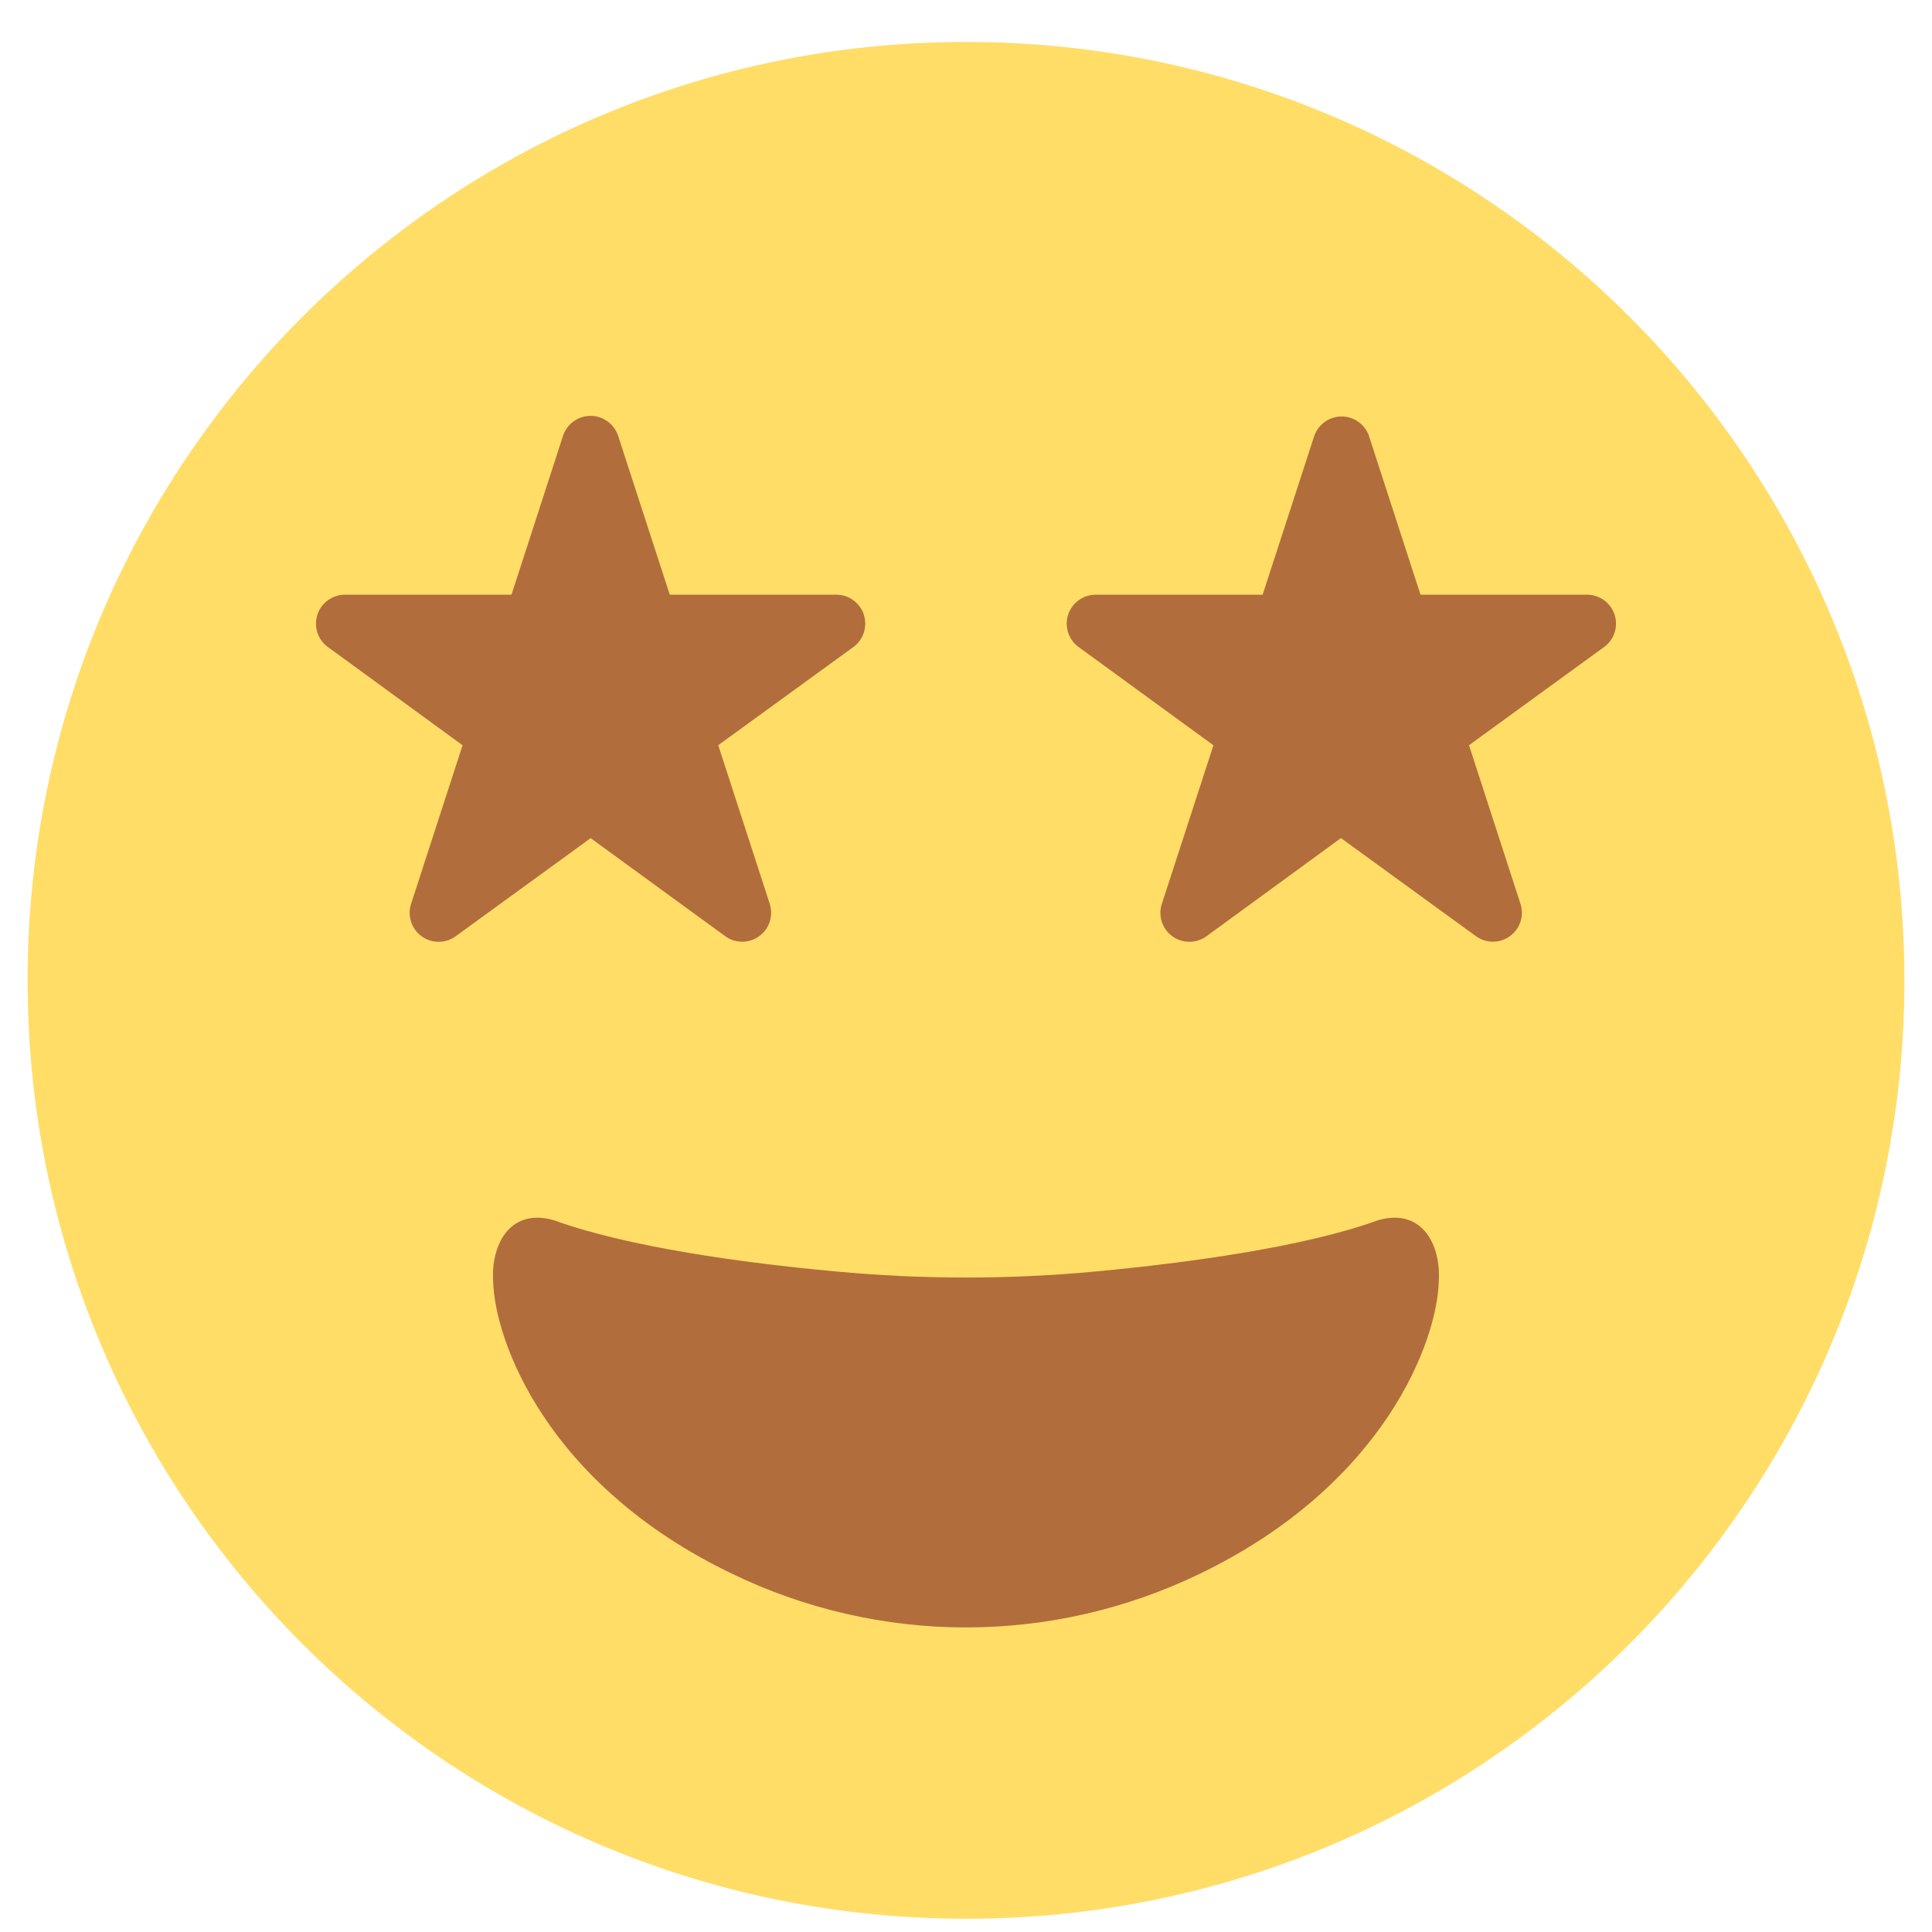 <svg width="28" height="28" viewBox="0 0 28 28" fill="none" xmlns="http://www.w3.org/2000/svg">
<g clip-path="url(#clip0_13_738)">
<path d="M14 27.808C21.511 27.808 27.6 21.719 27.6 14.208C27.6 6.697 21.511 0.608 14 0.608C6.489 0.608 0.4 6.697 0.4 14.208C0.4 21.719 6.489 27.808 14 27.808Z" fill="#FFDD67"/>
<path d="M20.852 18.56C20.835 19.421 20.075 21.513 17.385 22.81C16.329 23.32 15.172 23.586 13.999 23.586C12.827 23.586 11.67 23.32 10.614 22.81C7.919 21.518 7.164 19.421 7.147 18.56C7.116 18.077 7.364 17.499 8.023 17.683C9.099 18.075 10.787 18.305 12.095 18.425C13.362 18.545 14.637 18.545 15.903 18.425C17.212 18.301 18.9 18.075 19.976 17.683C20.635 17.499 20.883 18.077 20.852 18.56Z" fill="#B26D3C"/>
<path d="M8.958 6.315L9.707 8.619H12.127C12.215 8.62 12.3 8.649 12.371 8.702C12.441 8.754 12.494 8.828 12.52 8.911C12.547 8.995 12.546 9.085 12.519 9.169C12.492 9.253 12.439 9.326 12.368 9.377L10.409 10.8L11.157 13.103C11.183 13.187 11.182 13.277 11.155 13.361C11.127 13.444 11.074 13.517 11.002 13.568C10.931 13.62 10.845 13.648 10.757 13.648C10.669 13.648 10.584 13.621 10.512 13.569L8.56 12.147L6.601 13.571C6.53 13.622 6.444 13.65 6.356 13.649C6.268 13.649 6.182 13.621 6.111 13.57C6.04 13.518 5.986 13.446 5.959 13.362C5.931 13.279 5.93 13.189 5.956 13.105L6.704 10.801L4.752 9.377C4.68 9.325 4.627 9.252 4.6 9.168C4.573 9.084 4.573 8.993 4.6 8.909C4.627 8.825 4.68 8.752 4.752 8.7C4.823 8.648 4.909 8.619 4.997 8.619H7.413L8.16 6.315C8.188 6.232 8.241 6.158 8.313 6.107C8.384 6.055 8.471 6.027 8.559 6.027C8.647 6.027 8.734 6.055 8.805 6.107C8.877 6.158 8.93 6.232 8.958 6.315Z" fill="#B26D3C"/>
<path d="M19.839 6.315L20.587 8.619H23.009C23.096 8.621 23.181 8.65 23.252 8.702C23.322 8.755 23.374 8.828 23.401 8.912C23.427 8.996 23.427 9.086 23.399 9.169C23.372 9.253 23.319 9.326 23.248 9.377L21.29 10.8L22.037 13.103C22.063 13.187 22.063 13.277 22.035 13.361C22.007 13.444 21.954 13.517 21.882 13.568C21.811 13.62 21.725 13.648 21.637 13.648C21.549 13.648 21.464 13.62 21.392 13.569L19.434 12.146L17.482 13.571C17.41 13.622 17.324 13.65 17.236 13.649C17.148 13.649 17.062 13.621 16.991 13.57C16.92 13.518 16.867 13.446 16.839 13.362C16.811 13.279 16.81 13.188 16.837 13.104L17.586 10.801L15.632 9.377C15.56 9.325 15.507 9.252 15.48 9.167C15.453 9.083 15.453 8.993 15.48 8.909C15.508 8.824 15.561 8.751 15.633 8.699C15.704 8.647 15.79 8.619 15.879 8.619H18.299L19.048 6.315C19.077 6.234 19.131 6.163 19.202 6.113C19.272 6.063 19.357 6.036 19.444 6.036C19.53 6.036 19.615 6.063 19.686 6.113C19.757 6.163 19.81 6.234 19.839 6.315Z" fill="#B26D3C"/>
</g>
<defs>
<clipPath id="clip0_13_738">
<rect width="27.2" height="27.2" fill="white" transform="translate(0.4 0.608)"/>
</clipPath>
</defs>
</svg>
